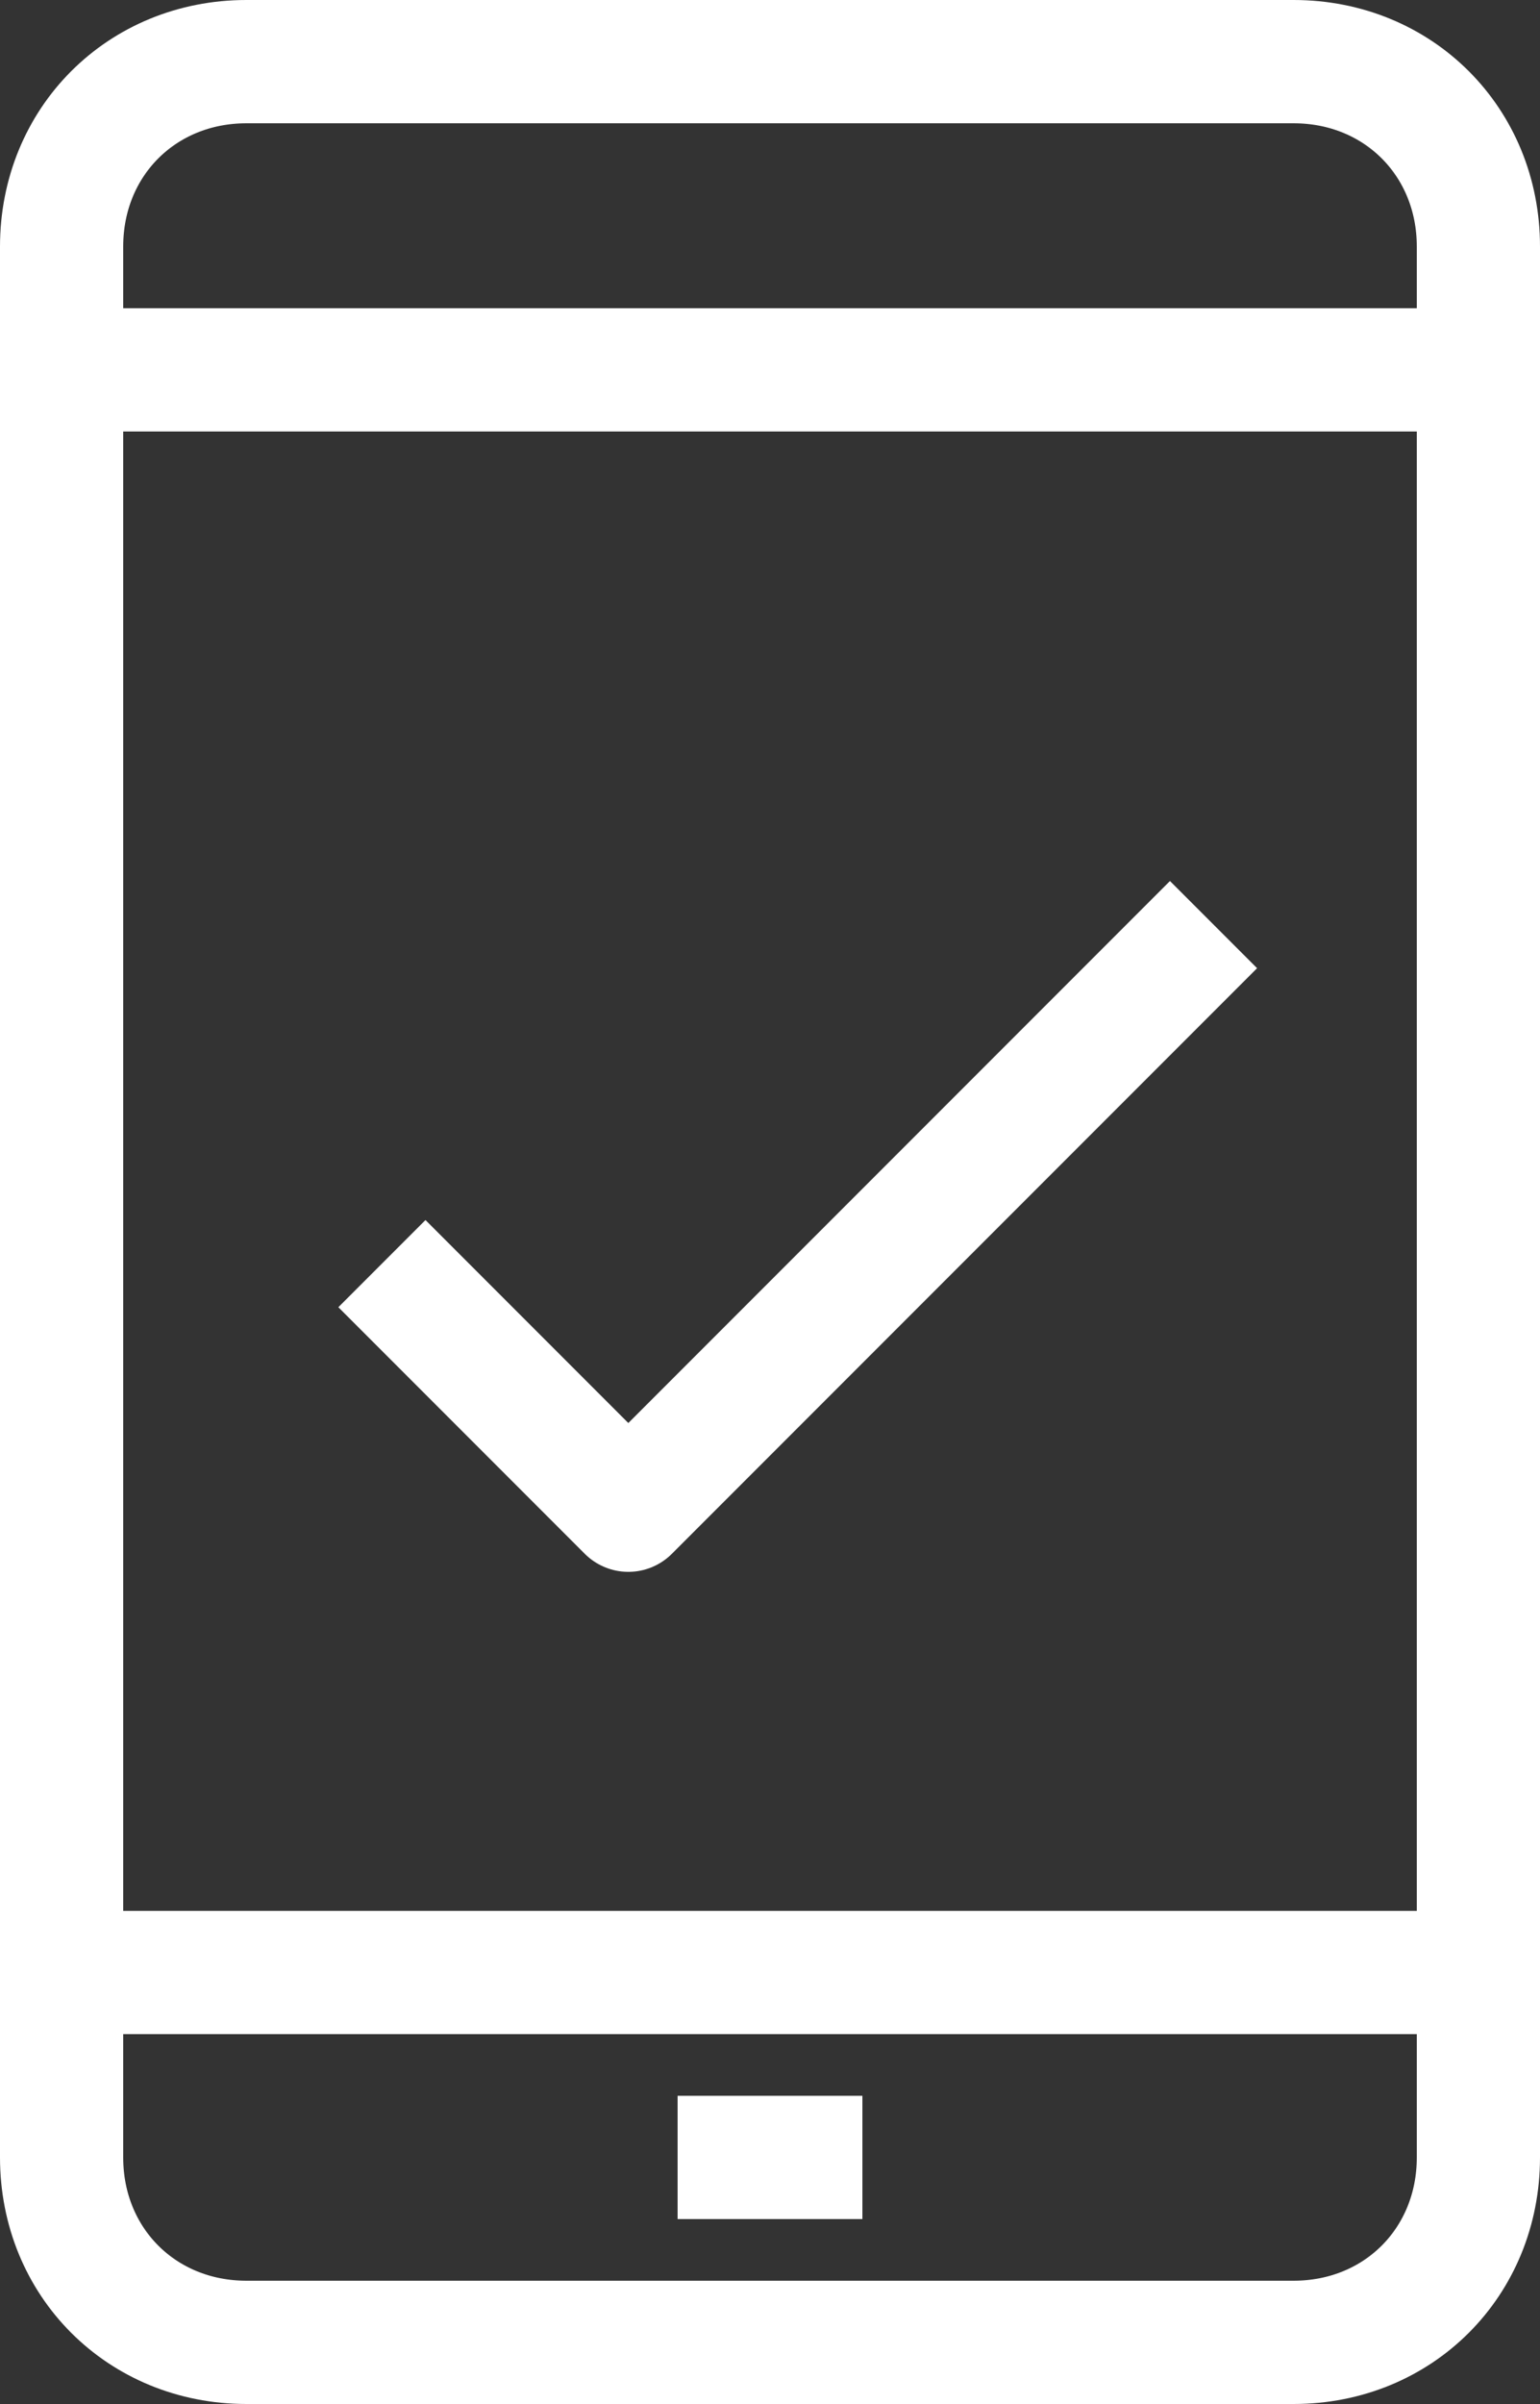 <?xml version="1.0" encoding="utf-8"?>
<!-- Generator: Adobe Illustrator 22.1.0, SVG Export Plug-In . SVG Version: 6.00 Build 0)  -->
<svg version="1.1" id="Layer_1" xmlns="http://www.w3.org/2000/svg" xmlns:xlink="http://www.w3.org/1999/xlink" x="0px" y="0px"
	 viewBox="0 0 25 39" style="enable-background:new 0 0 25 39;" xml:space="preserve">
<rect x="0" y="0" width="25" height="39" fill="#333333" stroke="none"/>
<style type="text/css">
	.st0{fill:none;stroke:#FFFFFF;stroke-width:2;stroke-linejoin:round;}
</style>
<title>Zasób 252</title>
<line class="st0" x1="11" y1="35" x2="14" y2="35"/>
<line class="st0" x1="1" y1="32" x2="24" y2="32"/>
<line class="st0" x1="1" y1="6" x2="24" y2="6"/>
<path class="st0" d="M1,30v5c0,1.7,1.3,3,3,3h17c1.7,0,3-1.3,3-3V4c0-1.7-1.3-3-3-3H4C2.3,1,1,2.3,1,4V30z"/>
<polyline class="st0" points="6.2,20.5 10.2,24.5 19.7,15 "/>
</svg>
